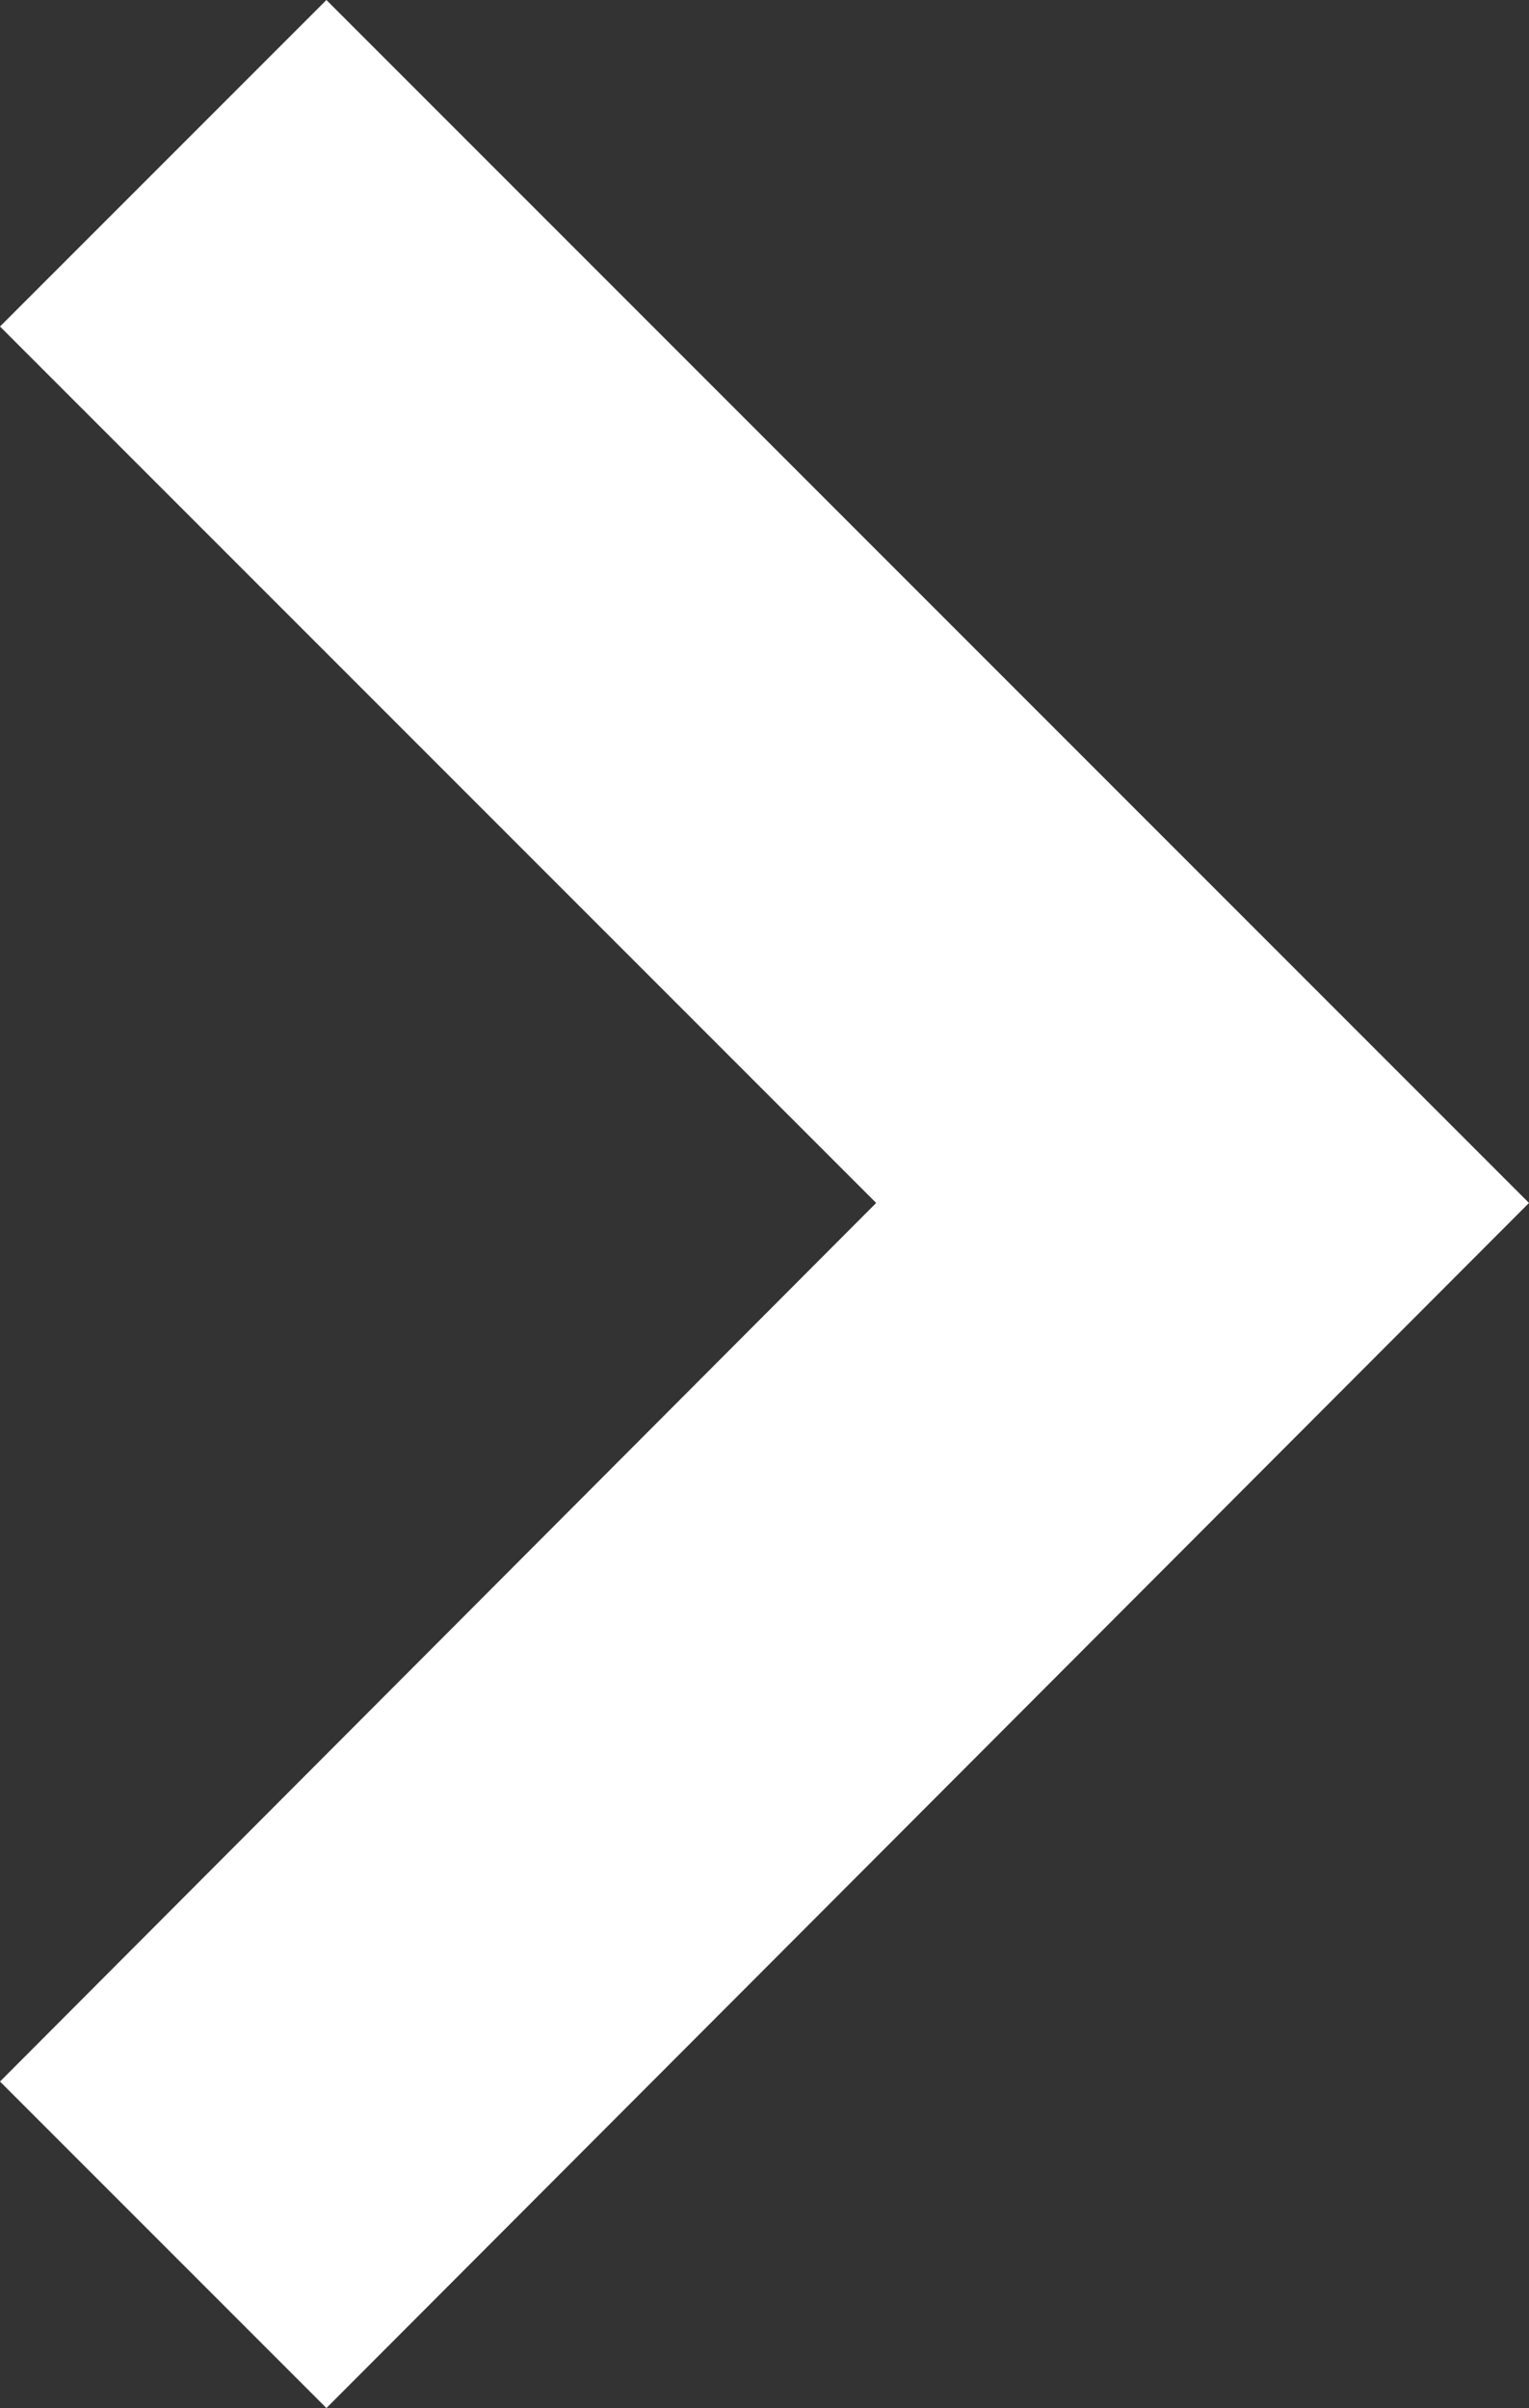 <svg viewBox="0 0 7.12 11.21" xmlns="http://www.w3.org/2000/svg"><rect x="0" y="0" width="7.12" height="11.21" fill="#333333" stroke="none"/><path d="m1.52 0-1.52 1.52 4.08 4.08-4.08 4.09 1.52 1.52 5.6-5.61z" fill="#fff"/></svg>